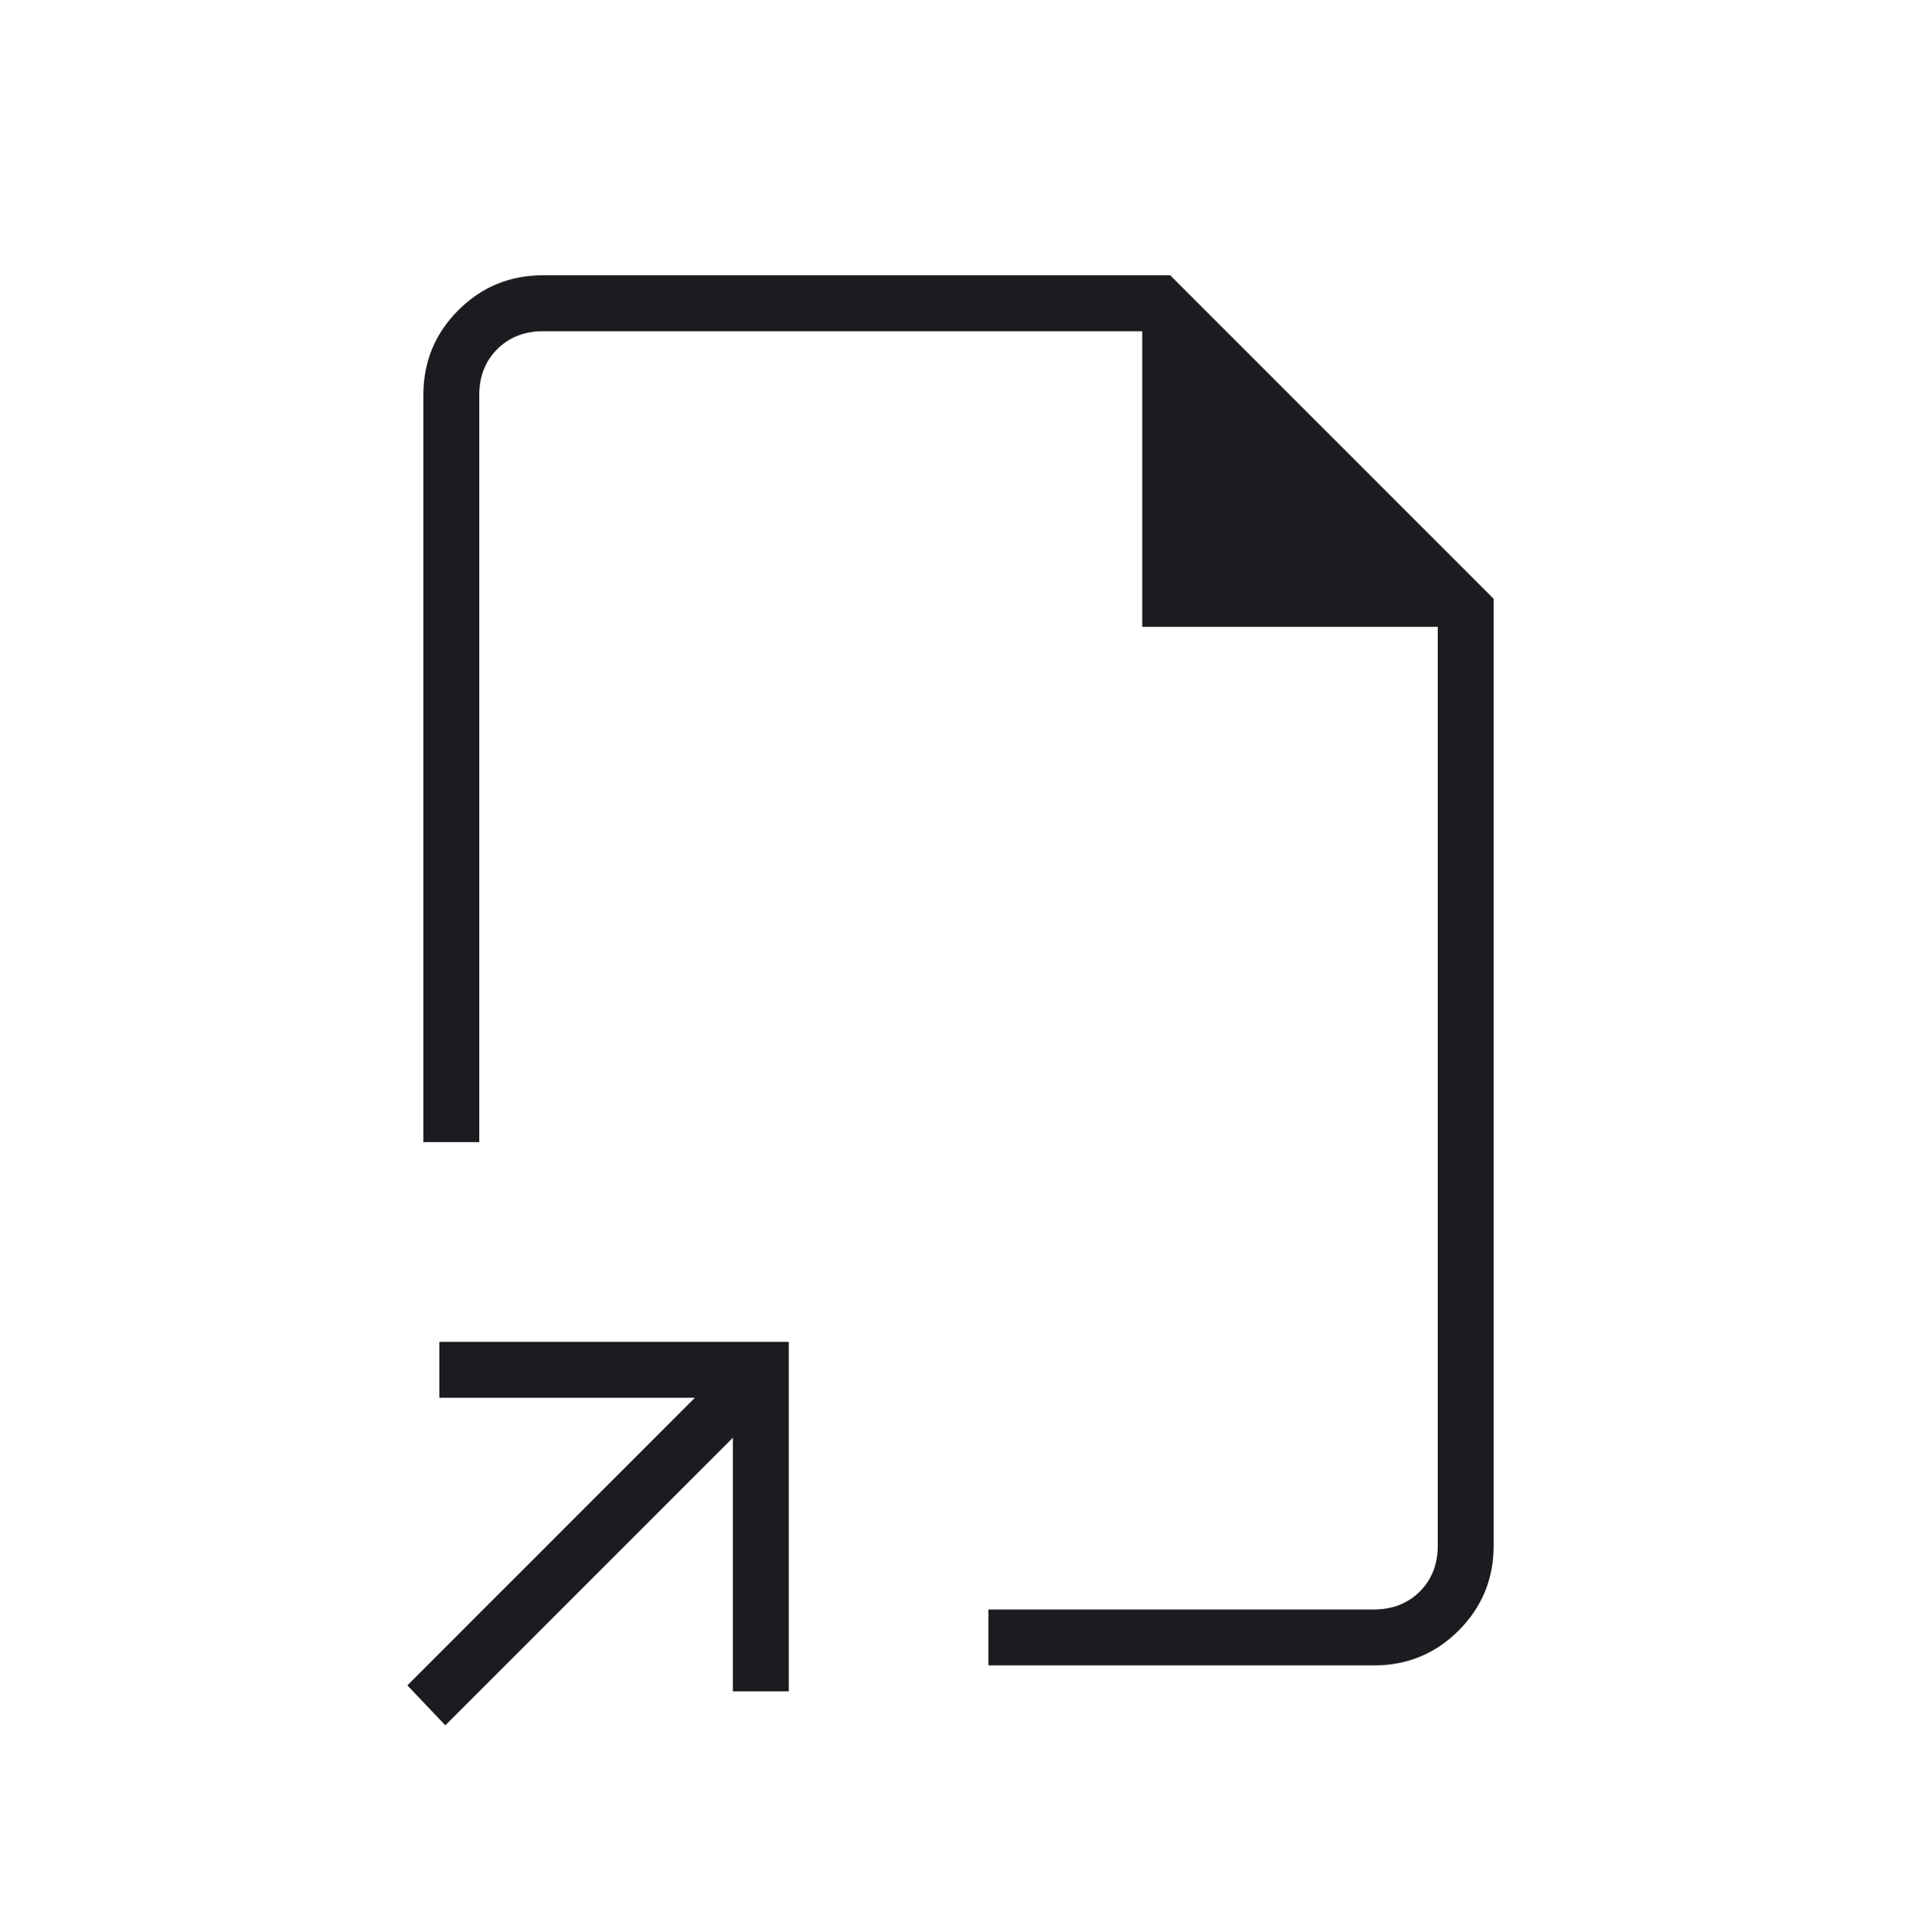 <svg width="130" height="131" viewBox="0 0 130 131" fill="none" xmlns="http://www.w3.org/2000/svg">
<mask id="mask0_59_133" style="mask-type:alpha" maskUnits="userSpaceOnUse" x="0" y="0" width="130" height="131">
<rect y="0.789" width="130" height="130" fill="#D9D9D9"/>
</mask>
<g mask="url(#mask0_59_133)">
<path d="M30.198 116.976L27.625 114.268L47.126 94.768H29.792V90.976H53.49V114.674H49.698V97.476L30.198 116.976ZM67.032 112.914V109.122H93.167C94.431 109.122 95.469 108.716 96.282 107.903C97.094 107.091 97.501 106.053 97.501 104.789V42.497H77.459V22.456H36.834C35.57 22.456 34.532 22.862 33.719 23.674C32.907 24.487 32.501 25.525 32.501 26.789V77.435H28.709V26.789C28.709 24.532 29.499 22.613 31.079 21.034C32.658 19.454 34.577 18.664 36.834 18.664H79.355L101.292 40.601V104.789C101.292 107.046 100.502 108.964 98.922 110.544C97.343 112.124 95.424 112.914 93.167 112.914H67.032Z" fill="#1C1B1F"/>
</g>
</svg>
